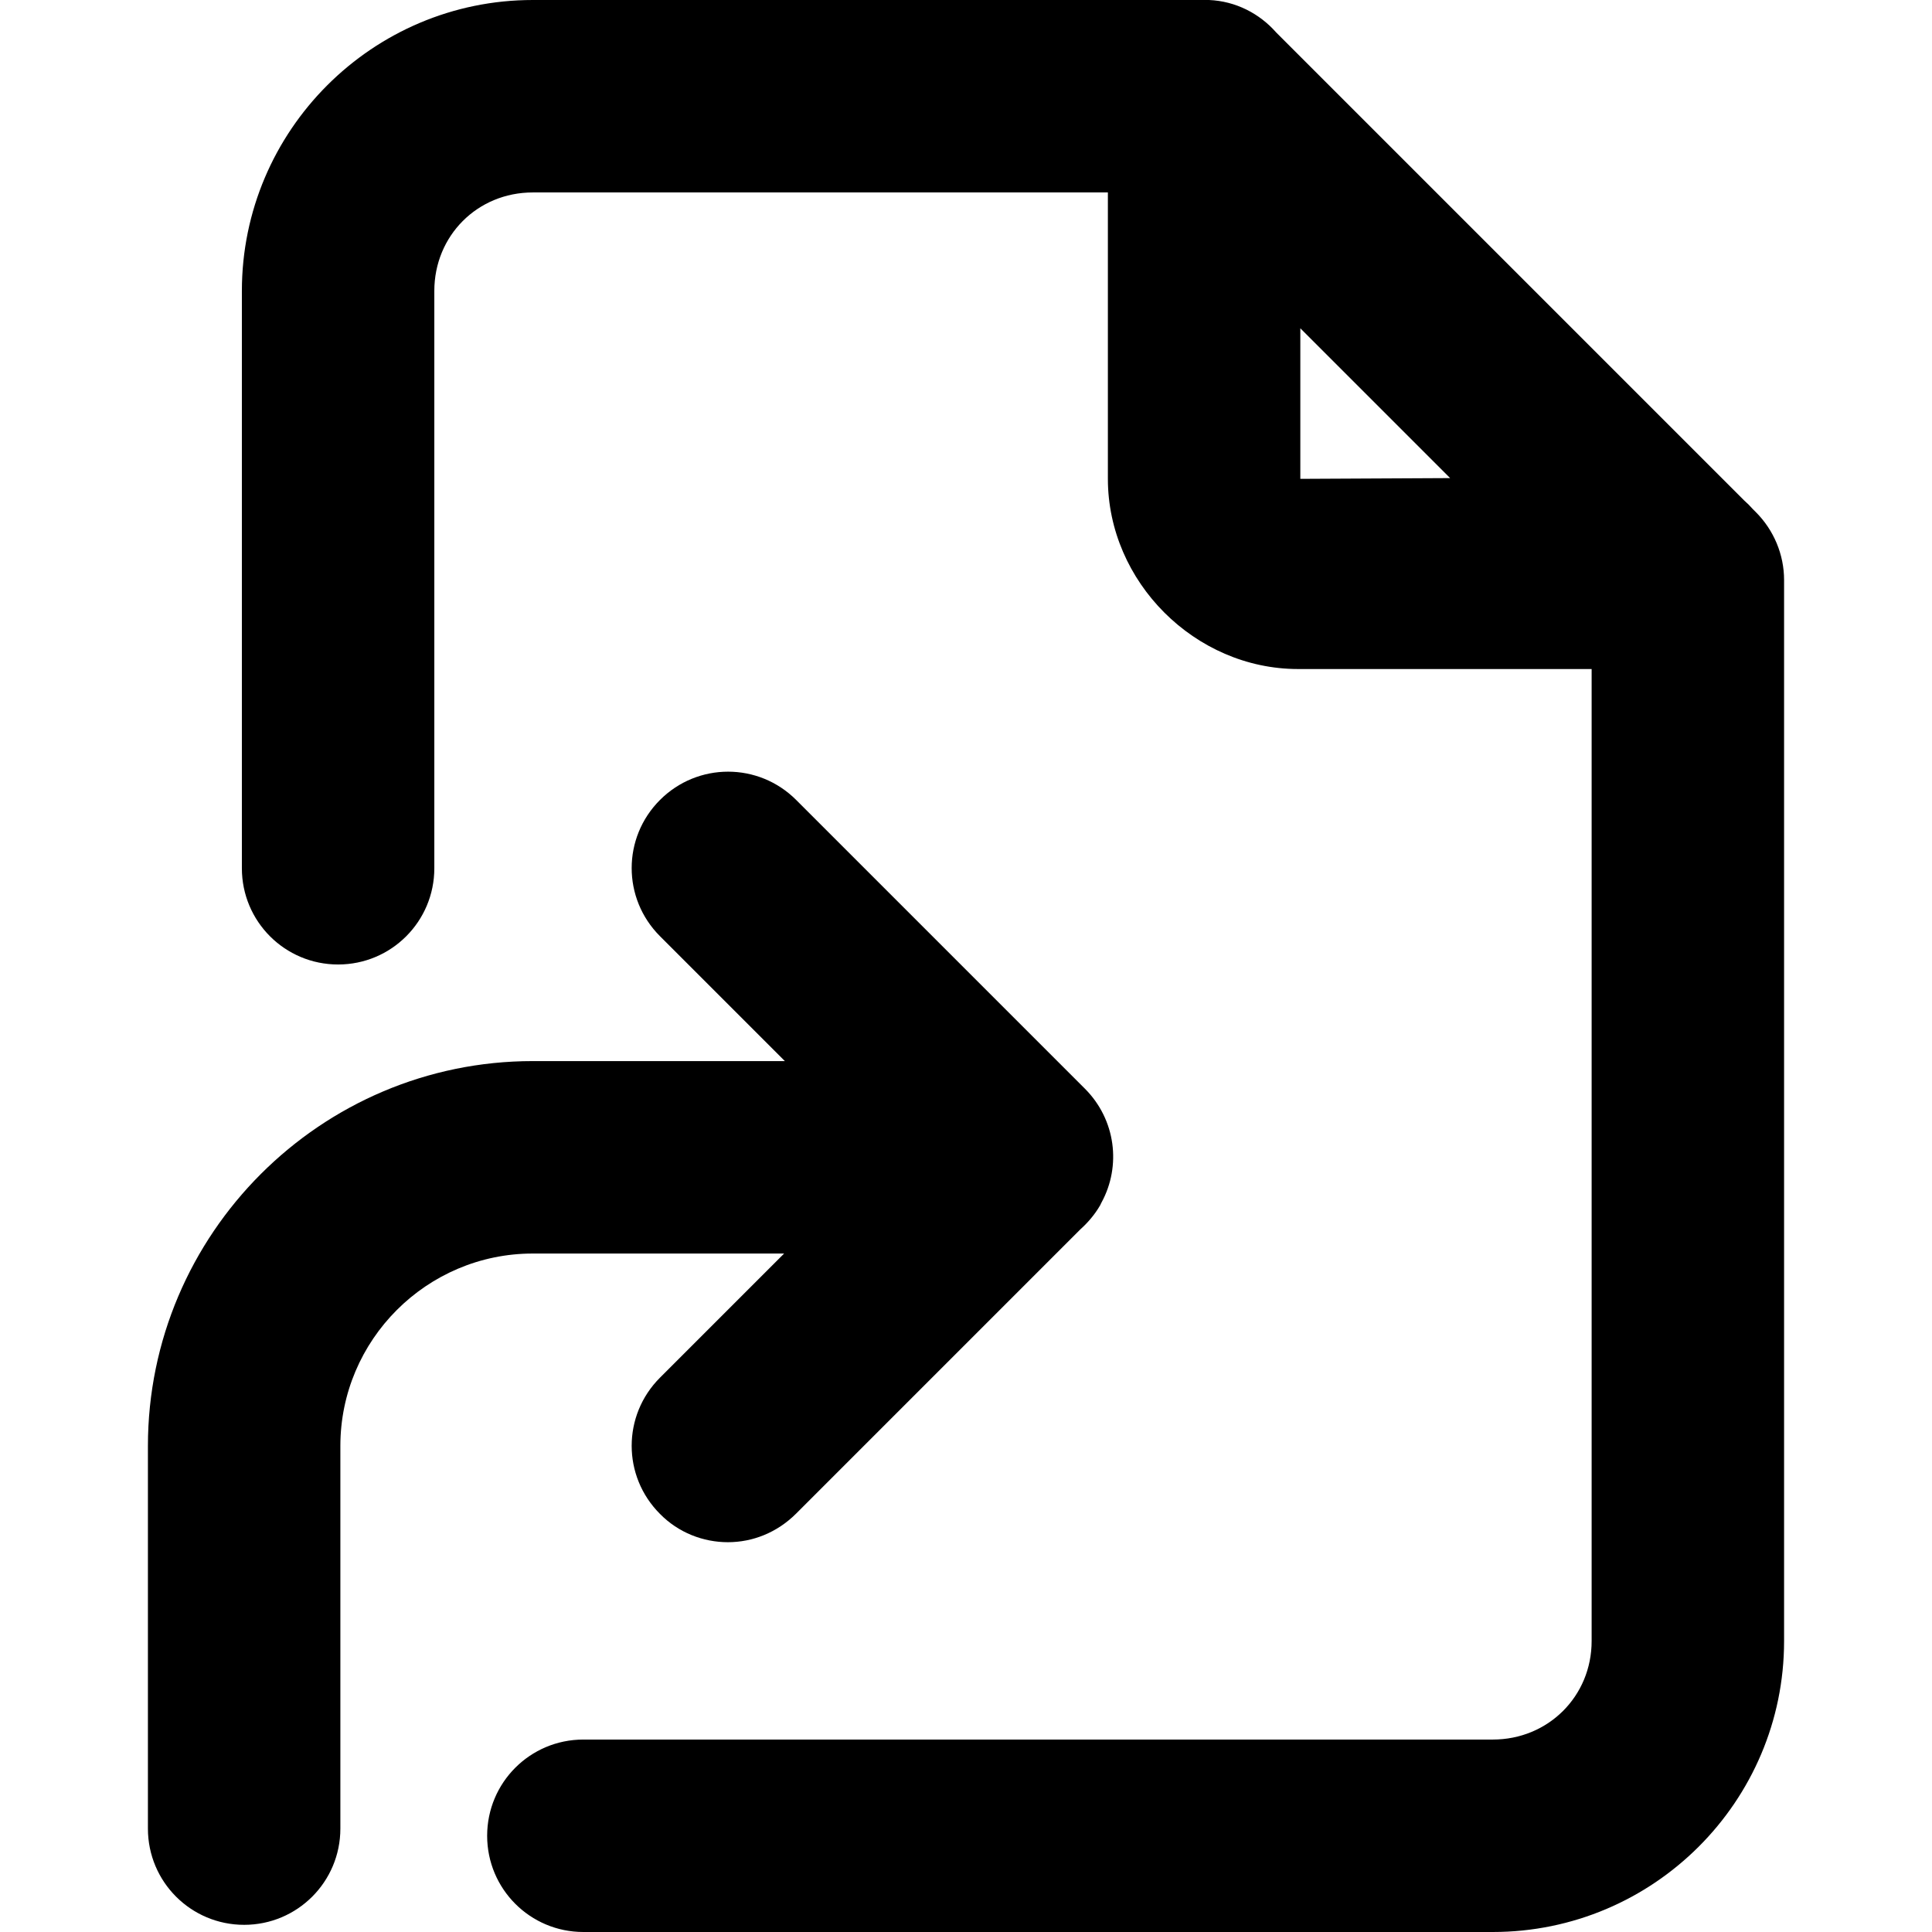 <svg xmlns="http://www.w3.org/2000/svg" xml:space="preserve" viewBox="0 0 512 512"><path d="M286.3 325.8 211 401.1c-5.1 5.1-11.6 7.6-18.1 7.6s-13.1-2.5-18-7.5c-10-10-10-26.1 0-36.1l32.9-32.9h-66.6c-28.1 0-51 22.9-51 51v101.4c0 14.1-11.4 25.5-25.5 25.5s-25.5-11.4-25.5-25.5V383.2c0-56.2 45.8-102 102-102H208l-33.1-33.1c-10-10-10-26.1 0-36.1s26.1-10 36.1 0l76.5 76.5c8.2 8.2 9.7 20.5 4.4 30.2l-.3.6c0 .1-.1.2-.1.2-1.4 2.4-3.2 4.5-5.2 6.3m186.5-172.1v281.2c0 42.5-34.6 77.1-77.2 77.1h-241c-14.1 0-25.5-11.4-25.5-25.5s11.4-25.5 25.5-25.5h241c14.7 0 26.2-11.5 26.2-26.1V177.3H344c-27.3 0-50.4-23.1-50.4-50.4V51H141.2c-14.7 0-26.1 11.5-26.1 26.1v153c0 14.1-11.4 25.5-25.5 25.5s-25.5-11.4-25.5-25.5v-153C64.1 34.6 98.7 0 141.2 0h179.2c7.1.3 13.4 3.6 17.8 8.6l124.1 124.1c.8.7 1.5 1.4 2.2 2.2l.8.8c4.8 4.8 7.5 11.3 7.5 18m-128.2-26.8 39.7-.2L344.6 87z"/></svg>